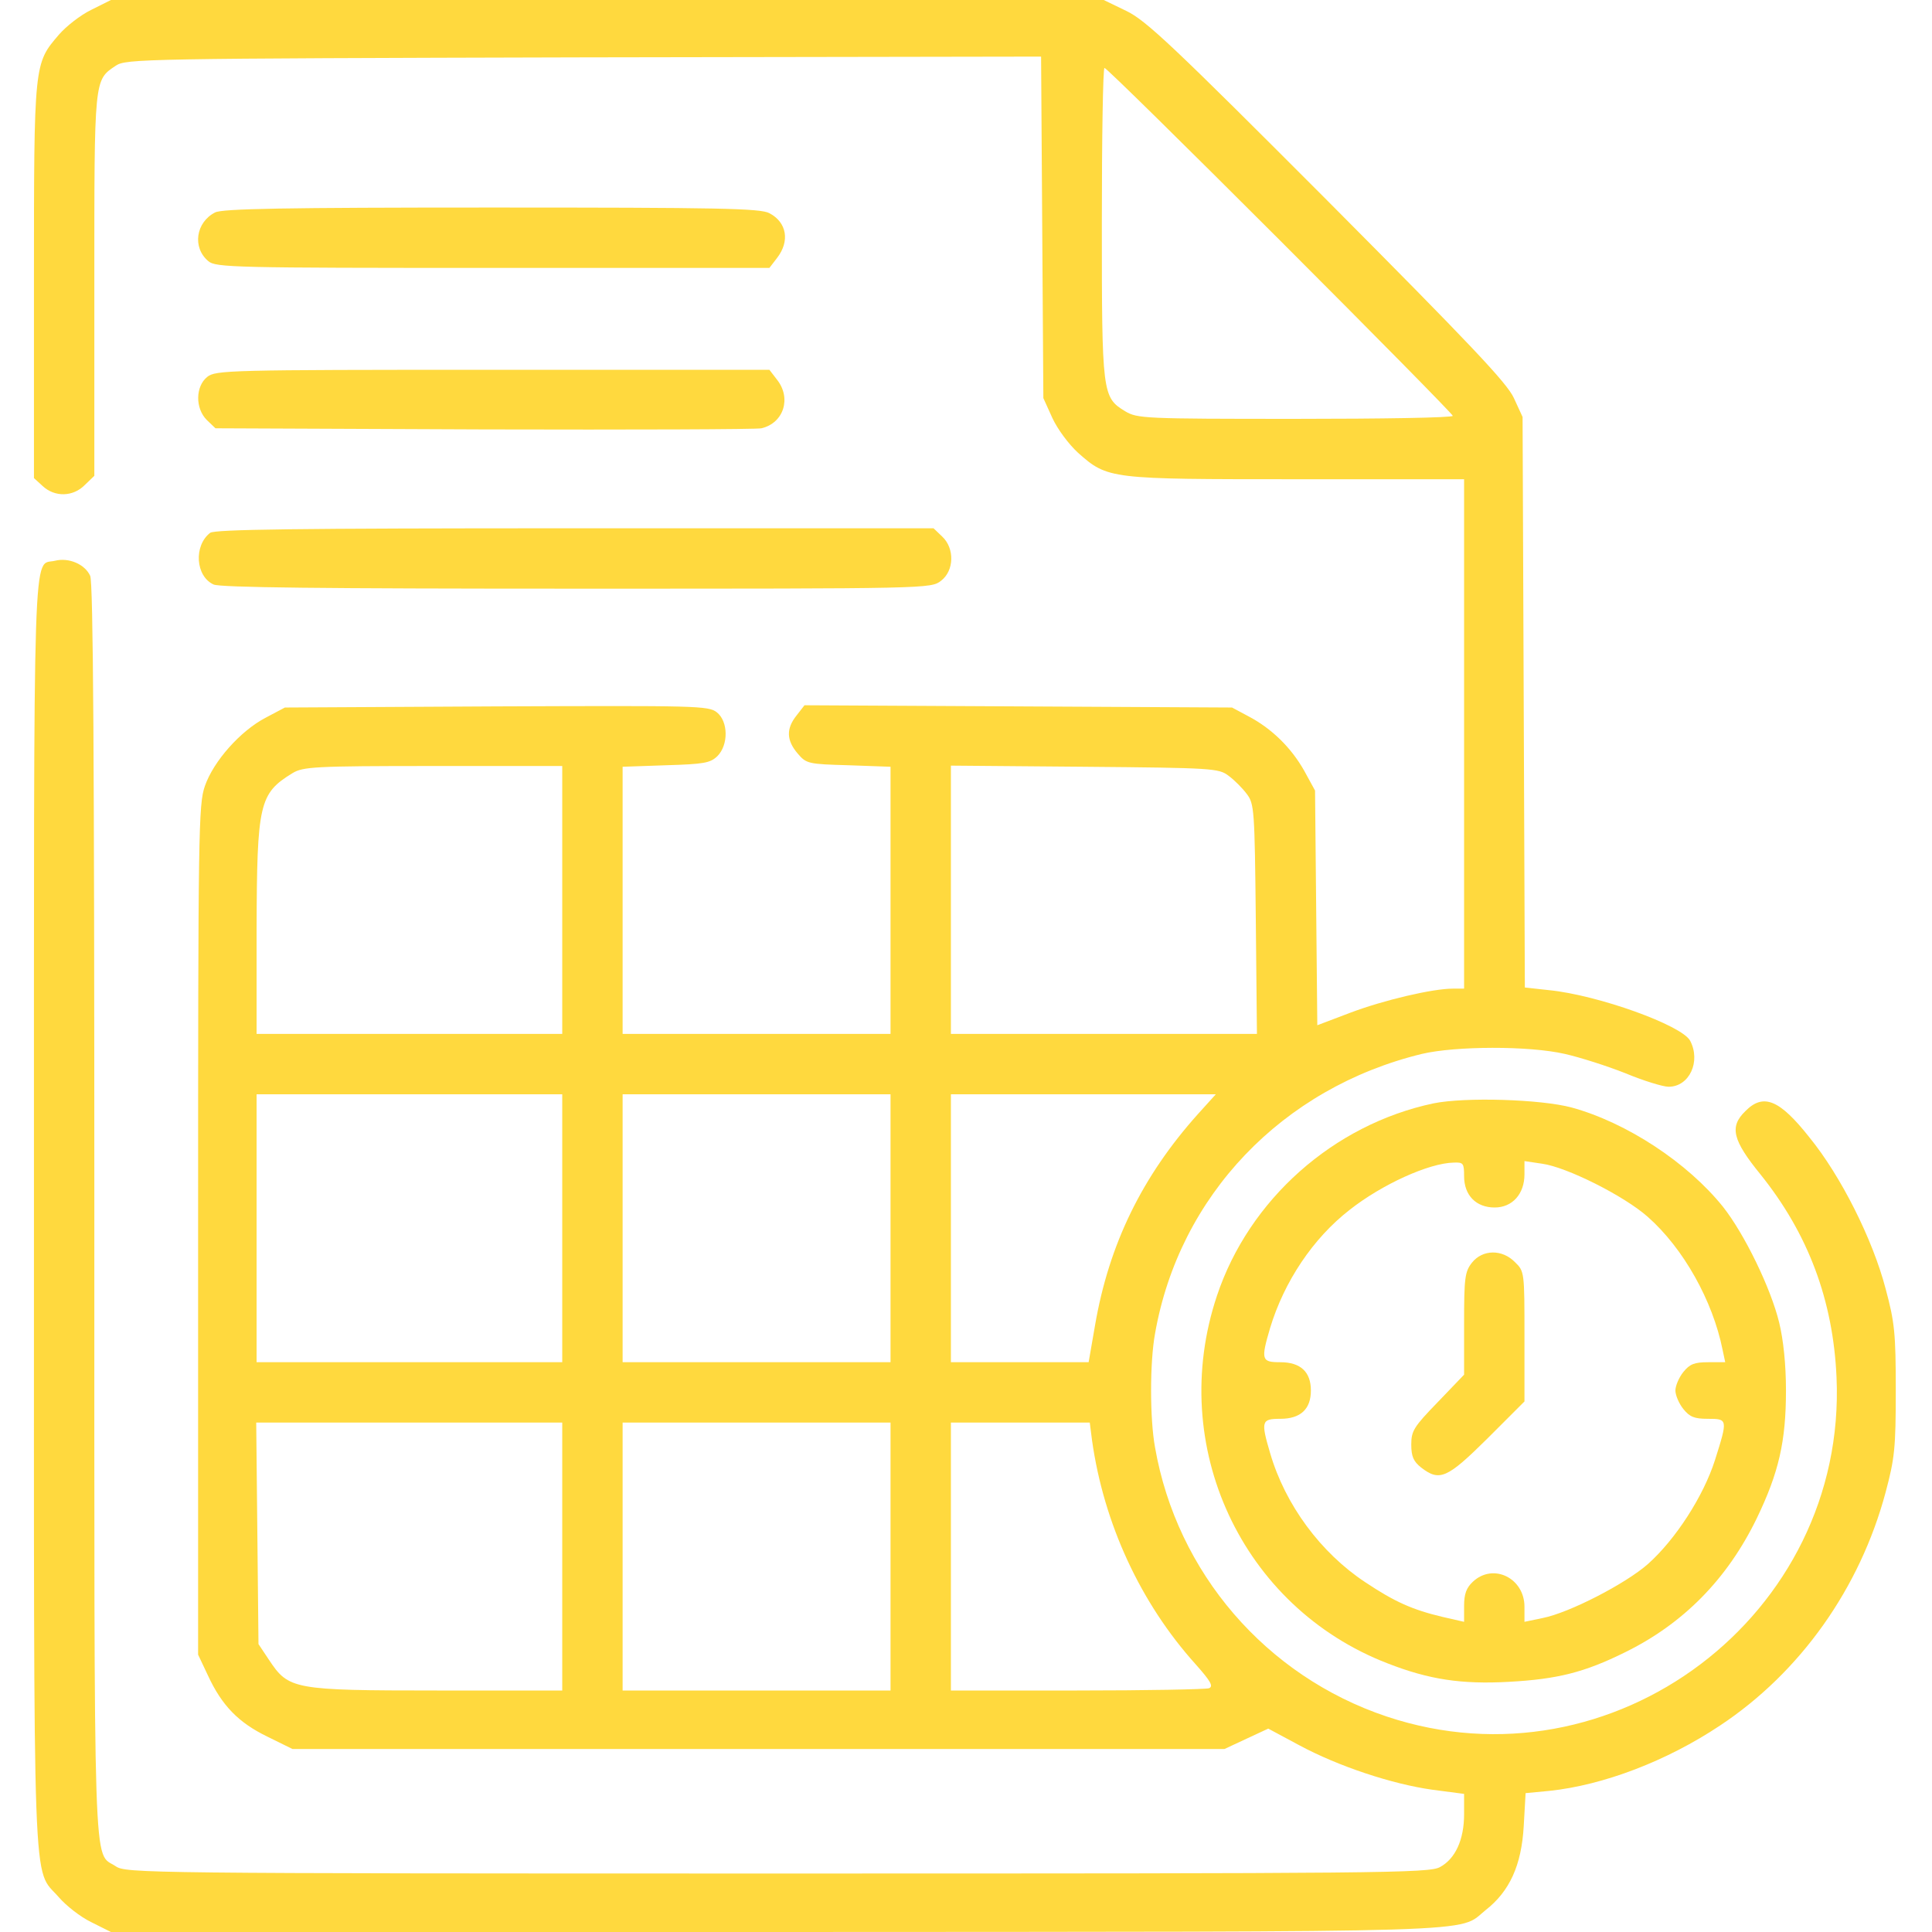 <?xml version="1.0" encoding="UTF-8"?> <svg xmlns="http://www.w3.org/2000/svg" width="512" height="512" viewBox="0 0 512 512" fill="none"> <path d="M24.2 2.6C21.3 4 17.5 7 15.6 9.2C9 16.9 9 16.6 9 74.5V126.7L11.3 128.8C14.5 131.8 19.4 131.7 22.5 128.5L25 126.1V75.5C25 20.4 24.9 21.3 30.7 17.4C33.4 15.6 37.6 15.5 154.7 15.2L275.9 15L276.2 60.2L276.5 105.5L278.9 110.8C280.3 113.8 283.2 117.7 285.7 120C293.6 127 294 127 343.7 127H388V194.5V262H385C379.7 262 366.8 265 357.8 268.4L349.1 271.7L348.8 240.6L348.5 209.5L345.6 204.2C342.2 198.2 337.1 193.1 330.8 189.8L326.5 187.5L269.8 187.2L213.2 186.9L211.1 189.6C208.3 193.1 208.4 196.2 211.4 199.7C213.7 202.4 214.2 202.5 224.9 202.8L236 203.2V238.6V274H200.5H165V238.6V203.2L176.5 202.8C186.6 202.5 188.2 202.2 190.1 200.4C193.1 197.4 193 191.2 190 188.8C187.8 187 184.6 187 131.6 187.2L75.5 187.5L70.4 190.2C63.7 193.7 56.6 201.7 54.3 208.3C52.6 213.2 52.5 219.8 52.5 326V438.5L55.1 444C58.8 452 63.2 456.5 70.8 460.2L77.5 463.5H201H324.5L330.3 460.8L336.1 458.1L344.3 462.5C354.7 468.1 368.9 472.8 379.6 474.3L388 475.4V480.8C388 487.5 385.7 492.6 381.6 494.8C378.7 496.4 366.7 496.5 206 496.5C38.2 496.5 33.4 496.4 30.7 494.6C24.6 490.5 25 502.4 25 321.1C25 199.9 24.7 154.4 23.9 152.6C22.5 149.5 18.2 147.7 14.6 148.6C8.6 150.1 9 137.9 9 321.5C9 507.8 8.5 494.6 15.6 502.8C17.5 505 21.3 508 24.2 509.4L29.4 512H205.9C397.9 511.9 386.1 512.3 393.7 506.2C400.1 501.2 403.2 494.3 403.8 484L404.3 475.2L410.6 474.6C424.9 473.1 441.7 466.7 455.8 457.3C477.1 443.2 492.9 420.9 499.7 395.5C502.1 386.5 502.4 383.8 502.4 368.5C502.4 353.3 502.1 350.4 499.7 341.5C496.3 328.5 487.9 311.7 479.5 301.4C471.6 291.4 467.3 289.6 462.5 294.5C458.3 298.6 459.1 302.1 466.6 311.3C479.2 327 485.8 344.6 486.7 365C489.5 428 427.4 474.9 367.5 454.9C335.5 444.2 311.9 416.8 306.1 383.6C304.7 376 304.7 361 306.1 353.4C312.5 316.9 339.8 288.3 376.8 279.3C385.7 277.2 405.1 277.1 414.7 279.3C418.7 280.2 425.9 282.5 430.7 284.4C435.5 286.4 440.7 288 442.2 288C447.7 288 450.8 281.3 447.9 275.8C445.7 271.7 423.5 263.7 410.5 262.4L404.1 261.7L403.8 186.1L403.5 110.5L401.2 105.5C399.4 101.5 389.5 91.1 351.7 53.1C310.8 12.1 303.7 5.4 298.5 2.9L292.5 -7.62939e-06H160.9H29.4L24.2 2.6ZM339.2 63.7C364.4 88.9 385 109.8 385 110.2C385 110.7 366.2 111 343.3 111C303.1 111 301.4 110.9 298.2 109C292.1 105.3 292 104.4 292 59C292 36.5 292.3 18 292.7 18C293.2 18 314.1 38.6 339.2 63.7ZM149 238.5V274H108.5H68V246.2C68.1 212.9 68.7 210.3 77.5 204.9C80.3 203.2 83.2 203 114.8 203H149V238.5ZM325.6 205.6C327.1 206.7 329.3 208.9 330.4 210.4C332.4 213 332.5 214.6 332.8 243.6L333.1 274H292.5H252V238.5V202.9L287.4 203.2C321.4 203.5 323 203.6 325.6 205.6ZM149 325.5V361H108.5H68V325.5V290H108.5H149V325.5ZM236 325.5V361H200.5H165V325.5V290H200.5H236V325.5ZM317.5 295.2C302.7 311.7 293.9 329.7 290.2 351.2L288.5 361H270.3H252V325.5V290H287.1H322.2L317.5 295.2ZM149 412.5V448H115.8C77.6 448 76.5 447.7 71.3 439.9L68.5 435.7L68.2 406.3L67.9 377H108.4H149V412.5ZM236 412.5V448H200.5H165V412.5V377H200.5H236V412.5ZM289.4 381.7C292.5 403.7 302.2 424.8 316.9 441.1C320.9 445.6 321.6 446.9 320.4 447.4C319.5 447.7 303.8 448 285.4 448H252V412.5V377H270.4H288.8L289.4 381.7Z" fill="#FFD93E"></path> <path d="M57 56.3C51.9 58.9 50.9 65.6 55.2 69.2C57.1 70.9 62.2 71 130.5 71H203.9L205.9 68.4C209.4 63.9 208.5 58.9 203.9 56.5C201.5 55.2 190.5 55 130.3 55C75.5 55 58.9 55.3 57 56.3Z" fill="#FFD93E"></path> <path d="M54.9 99.9C51.8 102.4 51.7 108.2 54.8 111.3L57.1 113.5L128.3 113.8C167.4 113.9 200.5 113.8 201.8 113.5C207.7 112.1 209.8 105.5 205.9 100.6L203.9 98H130.5C60.4 98 57.1 98.1 54.9 99.9Z" fill="#FFD93E"></path> <path d="M55.7 141.2C51.3 144.6 51.8 152.7 56.6 154.9C58.4 155.7 84.9 156 152.9 156C246.3 156 246.7 156 249.4 153.9C252.9 151.2 253 145.3 249.7 142.2L247.4 140H152.4C77.9 140 57 140.3 55.7 141.2Z" fill="#FFD93E"></path> <path d="M379.9 292.4C353.4 298 331 317.9 322.5 343.4C309.2 383.2 329.1 425.9 367.7 440.8C378.7 445.1 387.3 446.4 399.9 445.7C412.7 445 419.9 443.2 430.6 437.9C446.1 430.3 457.7 418.5 465.5 402.5C471.4 390.3 473.3 382 473.3 368.5C473.3 361.5 472.6 355 471.5 350.5C469.3 341.4 462.3 327 456.6 319.8C447.2 308.1 431.1 297.5 416.5 293.5C408.3 291.3 388.3 290.7 379.9 292.4ZM388 311.7C388 316.8 391.2 320 396.1 320C400.8 320 404 316.4 404 311.2V307.7L408.7 308.4C415.2 309.3 430.4 316.9 436.7 322.5C446.1 330.8 453.9 344.7 456.5 357.7L457.2 361H452.7C449 361 447.8 361.5 446.1 363.6C444.9 365.1 444 367.3 444 368.5C444 369.7 444.9 371.9 446.1 373.4C447.8 375.5 449 376 452.6 376C457.9 376 457.9 376.1 454.5 386.9C451.4 396.6 444 408 436.7 414.5C430.8 419.7 415.9 427.4 408.8 428.8L404 429.8V425.8C404 418.2 395.7 414.1 390.3 419.2C388.6 420.8 388 422.4 388 425.6V429.8L382.3 428.5C374.3 426.6 369.6 424.5 361.8 419.3C350 411.5 340.6 398.8 336.6 385.1C334.1 376.6 334.3 376 339.3 376C344.7 376 347.4 373.4 347.4 368.5C347.4 363.6 344.7 361 339.3 361C334.3 361 334.1 360.4 336.6 351.9C340.3 339.7 347.9 328.2 357.7 320.6C366.2 313.9 378.7 308.2 385.3 308.1C387.8 308 388 308.3 388 311.7Z" fill="#FFD93E"></path> <path d="M390.1 334.6C388.2 337 388 338.6 388 350.8V364.3L381 371.6C374.7 378.1 374 379.2 374 382.8C374 386 374.6 387.3 376.6 388.9C381.5 392.7 383.5 391.8 394.2 381.2L404 371.4V354.1C404 337.2 404 336.9 401.5 334.5C398.1 331 392.9 331.1 390.1 334.6Z" fill="#FFD93E"></path> </svg> 